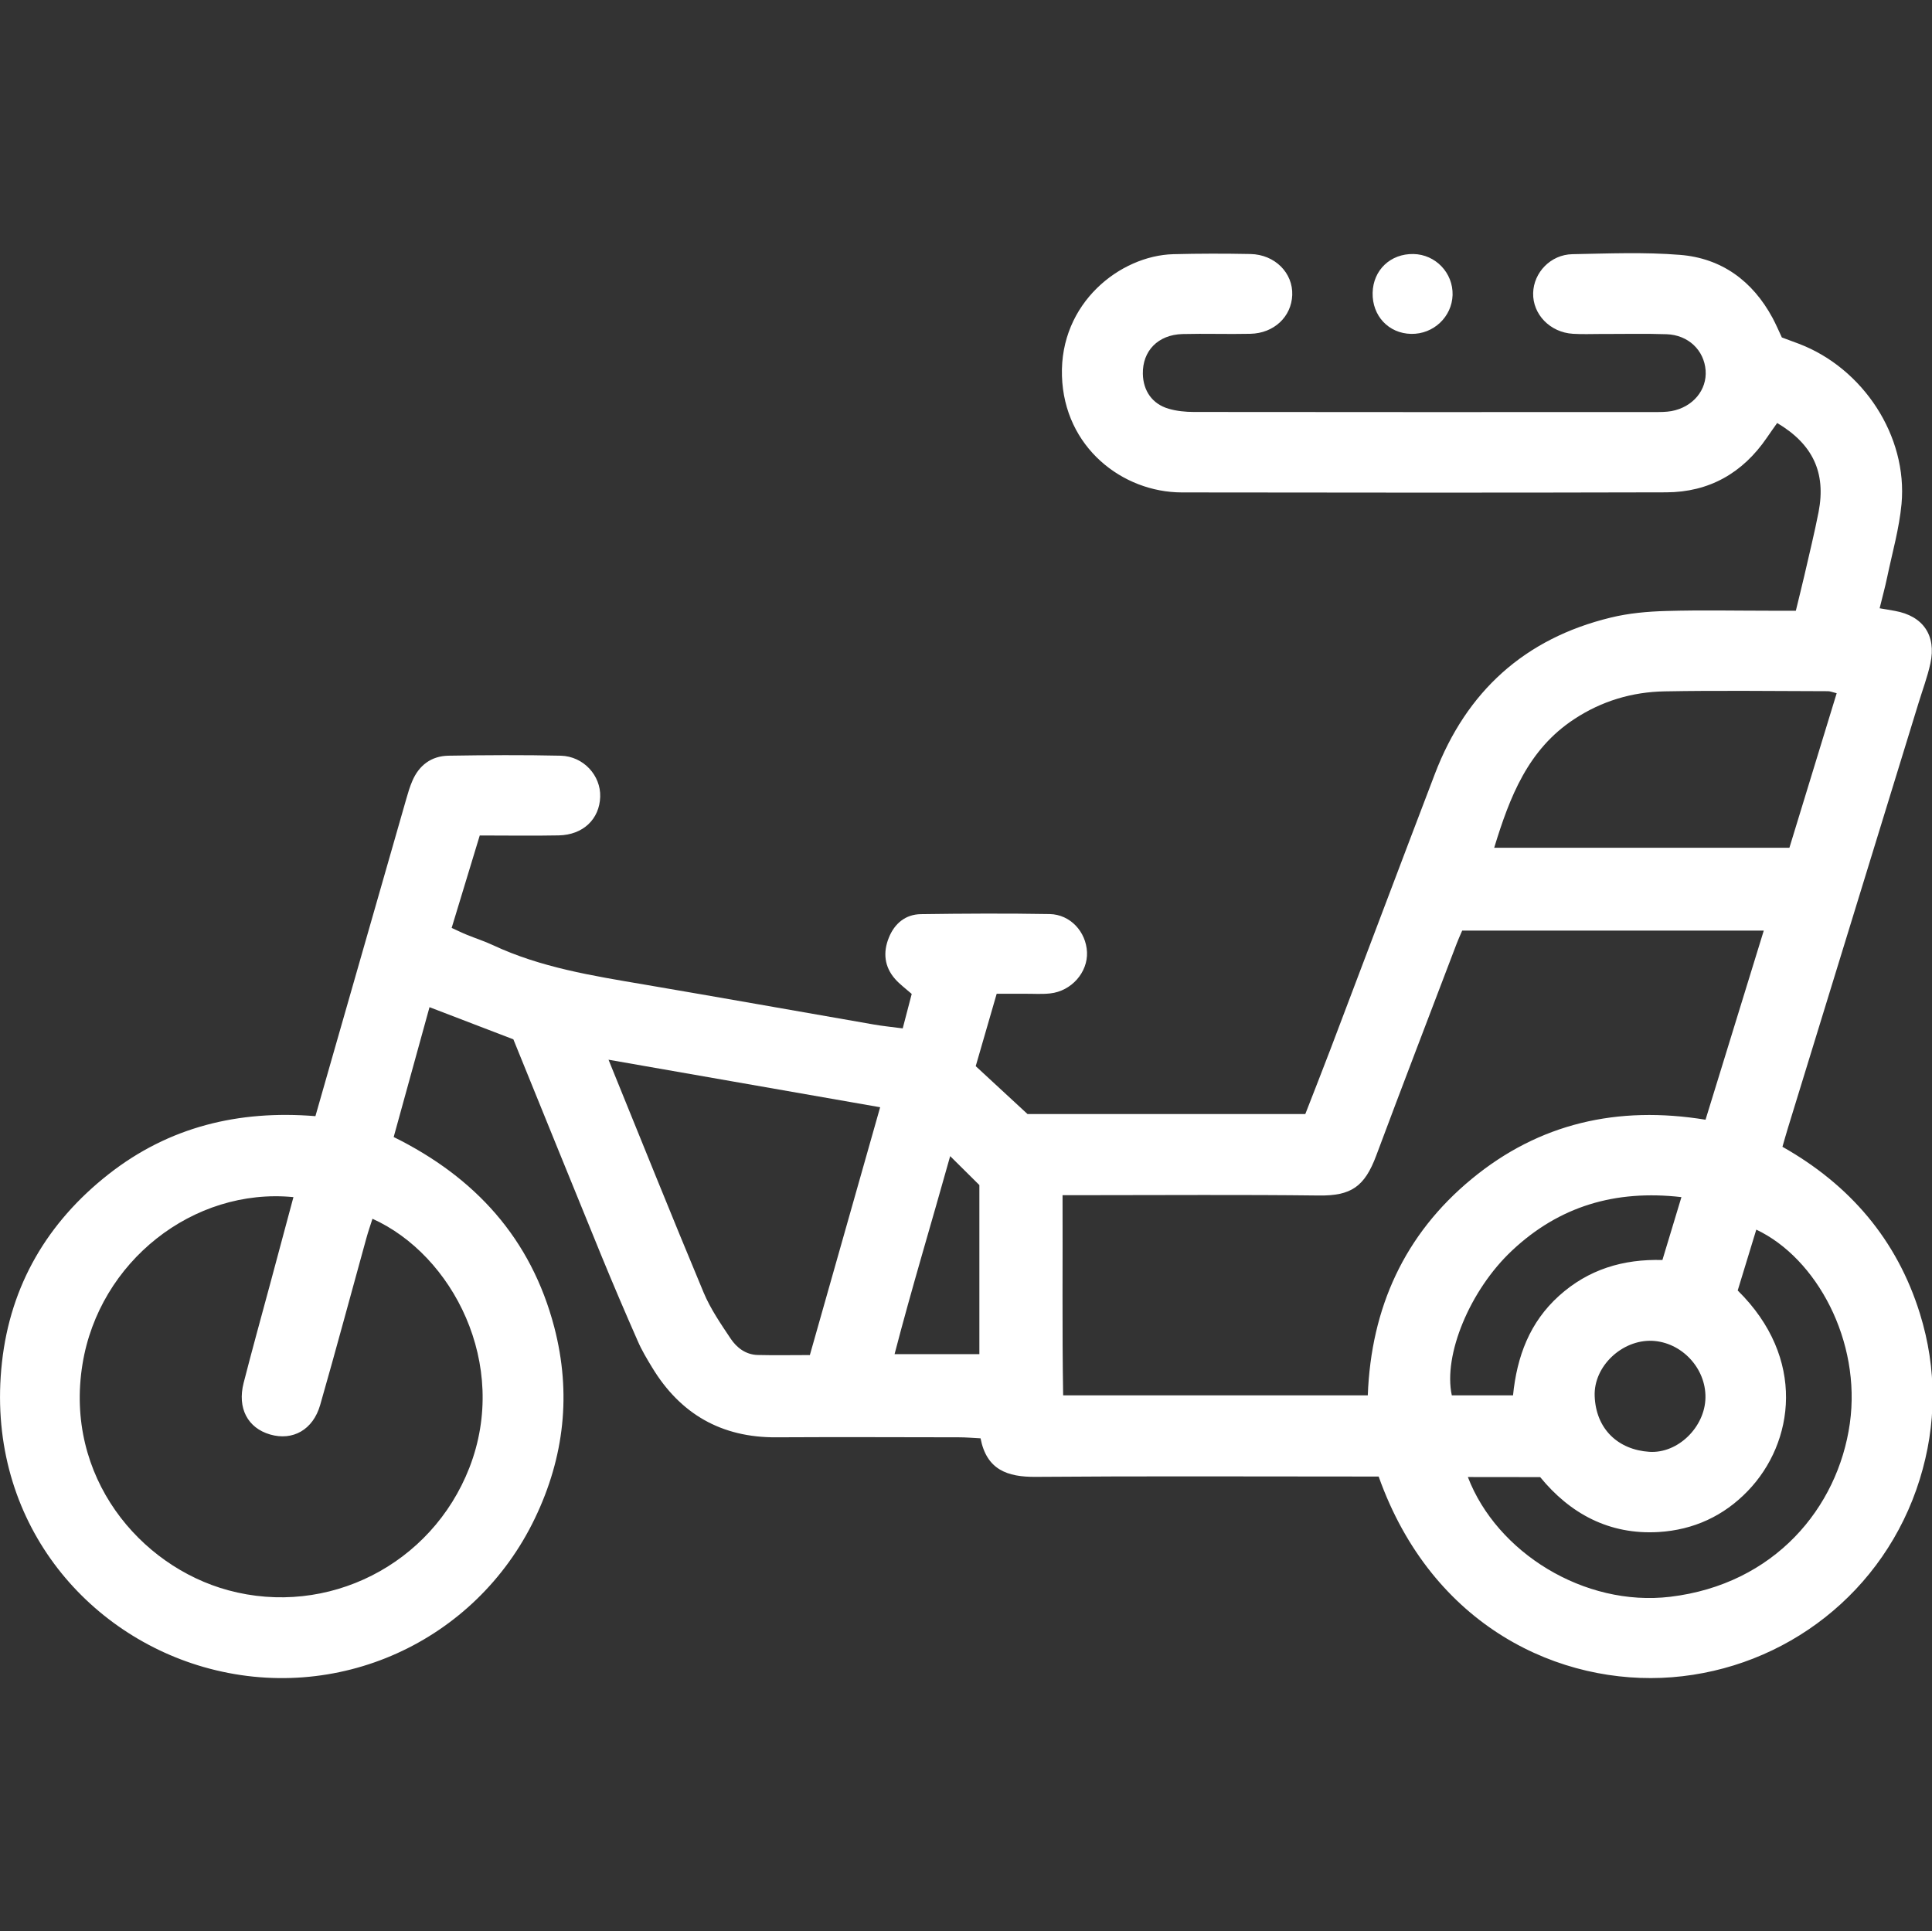 <?xml version="1.0" encoding="utf-8"?>
<!-- Generator: Adobe Illustrator 24.0.2, SVG Export Plug-In . SVG Version: 6.00 Build 0)  -->
<svg version="1.1" xmlns="http://www.w3.org/2000/svg" xmlns:xlink="http://www.w3.org/1999/xlink" x="0px" y="0px"
	 viewBox="0 0 227.61 227.55" style="enable-background:new 0 0 227.61 227.55;" xml:space="preserve">
<rect x="0" y="0" width="227.61" height="227.55" fill="#333333" stroke="none"/>
<style type="text/css">
	.st0{fill:#28245F;}
	.st1{opacity:0.1;clip-path:url(#SVGID_2_);}
	.st2{fill:#FFFFFF;}
	.st3{fill:#D1242B;}
	.st4{fill:#FFCB05;}
	.st5{fill:none;stroke:#D1242B;stroke-width:10;stroke-miterlimit:10;}
	.st6{fill:none;stroke:#FFFFFF;stroke-width:10;stroke-miterlimit:10;}
	.st7{fill:#FFFFFF;stroke:#FFCB05;stroke-width:10;stroke-miterlimit:10;}
	.st8{fill:none;stroke:#FFFFFF;stroke-width:100;stroke-miterlimit:10;}
	.st9{fill:none;stroke:#FFFFFF;stroke-width:100;stroke-miterlimit:10;stroke-dasharray:30,30;}
	.st10{clip-path:url(#SVGID_4_);}
	.st11{clip-path:url(#SVGID_6_);}
	.st12{clip-path:url(#SVGID_8_);}
	.st13{clip-path:url(#SVGID_10_);}
	.st14{clip-path:url(#SVGID_12_);}
	.st15{fill:none;stroke:#000000;stroke-width:5;stroke-miterlimit:10;}
	.st16{fill:#9B9B9B;}
	.st17{fill-rule:evenodd;clip-rule:evenodd;fill:#28245F;}
	.st18{fill:#FFFFFF;stroke:#000000;stroke-width:5;stroke-miterlimit:10;}
	.st19{display:none;}
	.st20{display:inline;}
	.st21{display:inline;fill:#FFFFFF;}
	.st22{clip-path:url(#SVGID_14_);}
	.st23{opacity:0.1;clip-path:url(#SVGID_16_);}
	.st24{clip-path:url(#SVGID_18_);}
	.st25{clip-path:url(#SVGID_20_);}
	.st26{fill:none;stroke:#FFFFFF;stroke-width:5;stroke-miterlimit:10;}
	.st27{opacity:0.1;clip-path:url(#SVGID_22_);}
	.st28{fill:none;stroke:#FFFFFF;stroke-width:5;stroke-linecap:round;stroke-miterlimit:10;}
	.st29{fill:none;stroke:#000000;stroke-width:5;stroke-linecap:round;stroke-miterlimit:10;}
	.st30{fill:none;stroke:#28245F;stroke-width:2;stroke-linecap:round;stroke-miterlimit:10;}
	.st31{clip-path:url(#SVGID_24_);}
	.st32{opacity:0.1;clip-path:url(#SVGID_26_);}
	.st33{clip-path:url(#SVGID_28_);}
	.st34{clip-path:url(#SVGID_30_);}
	.st35{opacity:0.1;clip-path:url(#SVGID_34_);}
	.st36{opacity:0.1;clip-path:url(#SVGID_36_);}
	.st37{clip-path:url(#SVGID_38_);}
	.st38{clip-path:url(#SVGID_40_);}
	.st39{clip-path:url(#SVGID_42_);}
	.st40{clip-path:url(#SVGID_44_);}
	.st41{clip-path:url(#SVGID_46_);}
	.st42{clip-path:url(#SVGID_48_);}
	.st43{clip-path:url(#SVGID_50_);}
</style>
<g id="Home">
</g>
<g id="About">
	<g id="_x32_svmfP.tif_2_" class="st19">
		<g class="st20">
			<path class="st2" d="M156.44,49.7c0-1.21,0-2.1,0-3c0-4.78-0.02-9.56,0.01-14.34c0.01-1,0.05-2.04,0.31-2.99
				c0.56-2.1,2.35-3.38,4.48-3.38c2.13,0,3.94,1.29,4.48,3.38c0.25,0.96,0.3,2,0.3,3c0.03,4.78,0.01,9.56,0.01,14.34
				c0,0.9,0,1.79,0,3c1.25,0,2.24,0,3.22,0c9.38,0,18.75,0,28.13,0c0.64,0,1.29-0.03,1.93,0.01c2.39,0.15,4.09,1.59,4.47,3.75
				c0.41,2.31-0.53,4.19-2.63,5.23c-0.56,0.27-1.16,0.45-1.81,0.7c0,15.65,0,31.25,0,47.19c1.34,0,2.61,0.11,3.85-0.02
				c3.23-0.33,6.17,2.56,5.31,6.53c-1.55,7.18-3.07,14.36-5.43,21.32c-0.16,0.48-0.24,0.99-0.42,1.76
				c4.77-0.62,9.18-0.04,13.52,1.22c3.11,0.91,5.99,2.3,8.67,4.12c2.78,1.88,3.57,4.69,2.02,7.05c-1.53,2.32-4.21,2.77-7.02,0.99
				c-3.31-2.1-6.81-3.51-10.73-3.99c-4.33-0.53-8.41,0.26-12.32,2.06c-1.41,0.65-2.74,1.49-4.12,2.22
				c-10.7,5.75-21.4,5.76-32.1,0.02c-1.7-0.91-3.3-2.01-5.03-2.84c-6.89-3.31-13.8-3.3-20.69,0.02c-0.91,0.44-1.79,0.94-2.64,1.47
				c-12.31,7.6-24.6,7.52-36.87-0.09c-4.42-2.74-9.18-4.11-14.4-3.79c-4.23,0.26-8.06,1.69-11.61,3.92
				c-3.6,2.27-7.41,4.05-11.61,4.88c-7.96,1.58-15.51,0.43-22.64-3.51c-2.16-1.19-4.36-2.39-6.67-3.22
				c-6.73-2.42-13.18-1.49-19.31,2.08c-0.79,0.46-1.55,1-2.37,1.39c-2.16,1.01-4.55,0.36-5.86-1.52c-1.33-1.91-1.05-4.72,0.74-6.26
				c0.97-0.83,2.09-1.51,3.2-2.15c5.13-2.96,10.69-4.29,16.59-4.37c0.73-0.01,1.45-0.03,2.18-0.06c0.08,0,0.15-0.1,0.37-0.25
				c-0.18-0.53-0.32-1.13-0.57-1.67C18.19,122.7,13.97,111.16,10,99.52c-0.21-0.6-0.42-1.23-0.48-1.85
				c-0.34-3.48,2.68-6.06,6.01-5.01c2.36,0.74,4.61,1.81,6.94,2.65c3.43,1.25,6.89,2.43,10.57,3.72c0-13.43,0-26.52,0-39.89
				c-1.03,0-1.92,0-2.82,0c-3.68,0-7.35,0.04-11.03-0.02c-2.96-0.05-5.05-2.06-5.05-4.71c0-2.66,2.09-4.68,5.06-4.69
				c14.25-0.03,28.49-0.02,42.74-0.02c30.42,0,60.85,0,91.27,0C154.21,49.7,155.19,49.7,156.44,49.7z M28.04,120.85
				c1.53,0,2.72,0,3.92,0c5.06,0,10.11-0.04,15.17,0.02c3.05,0.04,4.97,1.95,4.95,4.73c-0.02,2.78-1.94,4.59-5.01,4.69
				c-0.92,0.03-1.84,0-2.76,0c-3.94,0-7.89,0-12.03,0c1.35,3.4,2.87,6.41,4.82,9.19c0.46,0.65,1.11,1.25,1.8,1.65
				c7.29,4.17,14.77,4.63,22.4,0.96c1.65-0.79,3.19-1.82,4.8-2.7c11.07-6.01,22.1-5.92,33.08,0.25c1.36,0.76,2.68,1.61,4.07,2.31
				c5.96,3,12.14,3.53,18.39,1.12c2.55-0.98,4.91-2.45,7.33-3.75c10.79-5.83,21.58-5.83,32.37-0.02c1.37,0.74,2.67,1.62,4.05,2.35
				c7.47,3.91,14.94,3.87,22.43,0.01c1.72-0.89,2.99-2.11,3.69-3.89c1.11-2.82,2.33-5.6,3.2-8.49c1.28-4.27,2.3-8.62,3.51-13.25
				c-1.4,0-2.39,0-3.39,0c-36.68,0-73.36-0.01-110.04,0.01c-7.92,0.01-15.81-0.36-23.66-1.35c-12.51-1.58-24.75-4.39-36.66-8.57
				c-0.65-0.23-1.32-0.38-2.38-0.68C24.17,110.8,26.07,115.74,28.04,120.85z M170.58,59.31c-28.56,0-56.81,0-85.2,0
				c-0.15,3.16-0.15,6.13-0.03,9.28c1.26,0,2.17,0,3.08,0c3.49,0,6.98-0.05,10.48,0.02c3.59,0.07,5.41,1.89,5.44,5.5
				c0.05,5.88,0.05,11.76,0,17.64c-0.03,3.58-1.89,5.35-5.53,5.38c-3.77,0.04-7.54,0-11.3,0.02c-0.69,0-1.38,0.14-2.23,0.23
				c0,2.66-0.01,5.13,0.01,7.6c0,0.44,0.09,0.88,0.13,1.28c2.99,0.52,83.13,0.42,85.27-0.11c0-1.42,0.05-2.88-0.01-4.34
				c-0.07-1.52,0.3-3.08-0.33-4.66c-4.4,0-8.71,0.03-13.02-0.01c-3.79-0.03-5.51-1.77-5.52-5.6c-0.02-5.79,0.14-11.58-0.05-17.37
				c-0.12-3.62,2.56-5.71,5.65-5.6c3.67,0.13,7.35,0.04,11.03,0.02c0.7,0,1.4-0.12,2.17-0.2C170.58,65.3,170.58,62.39,170.58,59.31z
				 M75.64,59.33c-5.09-0.46-30.88-0.29-32.85,0.19c0,14.02,0,28.03,0,42.11c10.82,2.71,21.67,4.22,32.85,4.73
				C75.64,90.62,75.64,75.06,75.64,59.33z M180.44,59.21c-0.51,3.76-0.37,45.25,0.11,47.19c2.99,0,5.98,0,8.93,0
				c0.49-3.71,0.35-45.17-0.15-47.19C186.43,59.21,183.5,59.21,180.44,59.21z M94.7,78.34c-3.15,0-6.13,0-9.25,0
				c0,3.13,0,6.09,0,9.19c3.15,0,6.11,0,9.25,0C94.7,84.48,94.7,81.59,94.7,78.34z M161.39,87.52c3.12,0,6.08,0,9.13,0
				c0-3.13,0-6.1,0-9.17c-3.12,0-6.07,0-9.13,0C161.39,81.49,161.39,84.46,161.39,87.52z"/>
			<path class="st2" d="M177.06,201.46c-6.94,0.08-12.81-1.8-18.25-5.16c-2.91-1.8-5.93-3.25-9.35-3.87
				c-4.96-0.9-9.69-0.31-14.22,1.83c-1.49,0.7-2.89,1.59-4.33,2.41c-11.43,6.52-22.88,6.52-34.28-0.04
				c-3.11-1.79-6.2-3.52-9.81-4.18c-5.15-0.95-10.05-0.32-14.73,1.99c-1.73,0.85-3.33,1.95-5.03,2.85
				c-11.23,5.94-22.35,5.65-33.33-0.7c-1.23-0.71-2.3-1.57-2.66-3.01c-0.49-1.92-0.18-3.66,1.39-5.01c1.57-1.35,3.36-1.4,5.17-0.65
				c1.1,0.46,2.09,1.16,3.16,1.68c6.81,3.25,13.64,3.24,20.45-0.01c1.16-0.55,2.26-1.23,3.36-1.88c11.82-6.97,23.66-7.04,35.48-0.04
				c3.1,1.84,6.28,3.36,9.89,3.99c4.89,0.85,9.5,0.06,13.94-2c1.16-0.54,2.26-1.23,3.36-1.88c12.01-7.13,24-7.1,35.95,0.11
				c2.85,1.72,5.81,3.08,9.12,3.71c5.27,0.99,10.22,0.16,14.96-2.26c0.74-0.38,1.45-0.8,2.18-1.17c2.67-1.35,5.4-0.65,6.69,1.71
				c1.22,2.22,0.43,4.89-1.9,6.45C189.46,199.57,182.92,201.46,177.06,201.46z"/>
			<path class="st2" d="M113.71,177.75c-6.46,0.03-12.43-1.81-17.9-5.31c-3.71-2.37-7.71-3.82-12.13-4.05
				c-5.31-0.29-10.16,1.15-14.62,4c-5.73,3.66-11.99,5.46-18.79,5.31c-5.9-0.13-11.42-1.68-16.46-4.79
				c-4.53-2.79-9.42-3.97-14.73-3.55c-3.54,0.28-6.83,1.29-9.9,3.08c-0.95,0.55-1.88,1.17-2.89,1.58c-2.08,0.83-4.4,0.04-5.57-1.77
				c-1.14-1.77-0.92-4.33,0.57-5.85c0.51-0.52,1.12-0.95,1.74-1.34c10.99-6.81,22.26-7.33,33.73-1.33c3.51,1.84,6.93,3.7,10.96,4.24
				c5.92,0.79,11.31-0.5,16.31-3.63c3.85-2.41,7.93-4.18,12.45-4.93c8.2-1.37,15.88-0.04,23.07,4.17c1.9,1.11,3.79,2.31,5.84,3.06
				c7.35,2.7,14.45,1.96,21.14-2.12c3.31-2.02,6.71-3.77,10.52-4.67c3.04-0.72,5.5,0.59,6.23,3.36c0.64,2.47-0.76,4.89-3.52,5.66
				c-3.05,0.85-5.8,2.25-8.47,3.89C125.92,176.06,120.1,177.78,113.71,177.75z"/>
			<path class="st2" d="M176.6,168.28c3.54,0.01,6.93-0.69,10.08-2.35c1.38-0.73,2.72-1.54,4.12-2.23c11.64-5.76,23-5.27,34.07,1.54
				c1.68,1.03,2.76,2.39,2.73,4.46c-0.05,3.2-3.1,5.41-6.13,4.37c-0.77-0.26-1.48-0.73-2.19-1.15c-8.32-4.91-16.72-5-25.09-0.23
				c-4.03,2.3-8.2,4.13-12.84,4.68c-2.09,0.24-4.21,0.36-6.32,0.31c-3.21-0.08-5.13-2.08-5.02-4.97c0.11-2.76,2.08-4.43,5.21-4.45
				C175.68,168.28,176.14,168.28,176.6,168.28z"/>
			<path class="st2" d="M157.16,170.96c-2.54-0.02-4.72-2.23-4.71-4.77c0.01-2.6,2.09-4.61,4.78-4.63c2.68-0.02,4.65,1.97,4.64,4.68
				C161.85,168.84,159.71,170.98,157.16,170.96z"/>
			<path class="st2" d="M113.8,82.86c0-2.94-0.03-5.87,0.01-8.81c0.04-3.59,1.81-5.41,5.44-5.45c5.87-0.06,11.74-0.06,17.61,0
				c3.47,0.04,5.37,1.79,5.42,5.21c0.11,6.05,0.11,12.11,0,18.16c-0.06,3.4-1.98,5.12-5.46,5.15c-5.87,0.04-11.74-0.08-17.61,0.05
				c-3.27,0.07-5.64-2.5-5.45-5.51C113.95,88.74,113.8,85.8,113.8,82.86z M123.41,78.34c0,3.13,0,6.11,0,9.22
				c3.15,0.21,6.12,0.16,9.26,0.06c0.03-3.3,0.14-6.28-0.06-9.28C129.35,78.34,126.45,78.34,123.41,78.34z"/>
		</g>
	</g>
	<g id="PpRl1e.tif_2_" class="st19">
		<g class="st20">
			<path class="st2" d="M128.08,142.56c0,1.13,0,2.13,0,3.12c0,25,0,50.01-0.01,75.01c0,1.01,0.05,2.04-0.14,3.02
				c-0.5,2.51-2.44,3.95-4.97,3.81c-2.47-0.13-4.16-1.84-4.34-4.46c-0.06-0.82-0.02-1.65-0.02-2.48c0-25,0-50.01,0-75.01
				c0-0.99,0-1.98,0-3.12c-3.28,0-6.27,0-9.55,0c-0.03,1.04-0.07,2.02-0.07,3.01c0,25.1,0,50.19-0.01,75.29
				c0,0.92,0.03,1.84-0.06,2.75c-0.22,2.05-1.7,3.62-3.63,3.95c-2.22,0.39-4.27-0.43-5.09-2.36c-0.48-1.14-0.65-2.48-0.65-3.73
				c-0.04-15.17-0.03-30.34-0.03-45.5c0-10.2,0-20.41,0-30.61c0-0.9,0-1.8,0-2.73c-0.97-0.17-1.68-0.3-2.39-0.42
				c-4.14-0.72-6.76-3.13-7.81-7.18c-1.27-4.88-2.46-9.79-3.68-14.68c-3.03-12.1-5.99-24.22-9.15-36.28
				c-0.76-2.9-0.47-5.26,1.15-7.79c3.32-5.18,6.49-10.46,9.53-15.8c2.52-4.44,6.03-7.31,11.14-8.11c0.35-0.05,0.68-0.21,0.97-0.31
				c1.51-7.67,3.57-10.01,9.71-13.47c0-0.77,0-1.67,0-2.57c0-9.74-0.01-19.49,0.02-29.23c0-1.09,0.05-2.22,0.31-3.27
				c0.54-2.16,2.24-3.38,4.43-3.4c2.2-0.02,3.96,1.18,4.52,3.29c0.28,1.05,0.33,2.17,0.34,3.27c0.03,9.74,0.02,19.49,0.02,29.23
				c0,0.91,0,1.82,0,2.84c5.79,2.55,8.95,6.95,9.55,13.32c0.72,0.18,1.41,0.37,2.1,0.51c3.9,0.78,7,2.83,9.07,6.18
				c3.91,6.33,7.67,12.74,11.51,19.12c0.9,1.5,1,3.01,0.56,4.74c-3.67,14.49-7.27,29-10.89,43.51c-0.62,2.49-1.37,4.96-1.85,7.48
				c-0.99,5.16-4.11,8.44-9.73,8.84C128.77,142.34,128.6,142.42,128.08,142.56z M140.85,85.63c-2.5-0.57-51.87-0.53-54.13,0.06
				c1.03,2.99,1.26,6.2,2.55,9.04c16.52,0,32.84,0,49.29,0C139.33,91.63,140.09,88.63,140.85,85.63z M124.45,61.57
				c-3.04,3.14-6.59,4.79-10.87,4.76c-4.29-0.03-7.7-2.03-10.57-4.77c-1.14,0-2.07-0.07-2.97,0.02c-1.63,0.16-3,0.87-3.88,2.3
				c-2.33,3.83-4.62,7.68-7.06,11.74c16.53,0,32.81,0,49.42,0c-2.53-4.18-4.9-8.17-7.34-12.11c-0.77-1.24-2.09-1.78-3.51-1.92
				C126.67,61.49,125.66,61.57,124.45,61.57z M136.1,104.48c-14.97,0-29.61,0-44.59,0c0.79,3.2,1.52,6.18,2.27,9.19
				c13.42,0,26.63,0,40.05,0C134.57,110.66,135.31,107.68,136.1,104.48z M131.39,123.46c-4.16-0.5-33.14-0.35-35.14,0.17
				c0.77,2.99,1.54,5.97,2.28,8.89c10.33,0,20.4,0,30.57,0C129.87,129.49,130.6,126.57,131.39,123.46z M113.7,56.87
				c2.51,0.07,4.76-2.09,4.86-4.65c0.1-2.52-2.06-4.73-4.66-4.77c-2.62-0.04-4.82,2.02-4.86,4.56C109,54.55,111.16,56.8,113.7,56.87
				z"/>
			<path class="st2" d="M59.51,107.63c0.53,0,1.17-0.02,1.8,0c8.18,0.26,14.52,6.83,14.5,14.98c-0.03,8.05-6.58,14.81-14.67,14.85
				c-15.44,0.08-30.87,0.02-46.31,0.02c-7.14,0-13.75-5.59-14.68-12.8c-1.16-8.94,4.87-15.19,11.48-16.75
				c1.5-0.35,3.09-0.31,4.75-0.46c4.34-9.66,11.5-15.4,22.55-15.22C47.5,92.41,54.1,97.37,59.51,107.63z M37.86,128.04
				c7.17,0,14.34,0.02,21.51-0.02c1.09,0,2.22-0.07,3.25-0.4c2.94-0.93,4.44-4.04,3.43-6.81c-1.09-2.99-4.18-4.43-7.14-3.31
				c-0.6,0.23-1.17,0.54-1.78,0.74c-2.74,0.87-5.47-0.7-6.11-3.51c-0.12-0.53-0.08-1.1-0.16-1.64c-0.79-5.33-4.67-9.58-9.97-10.94
				c-4.92-1.26-10.27,0.66-13.4,4.88c-1.5,2.03-2.4,4.3-2.58,6.86c-0.27,3.64-3.85,5.69-6.99,4.08c-0.33-0.17-0.65-0.34-1-0.47
				c-2.89-1.11-5.92,0.17-7.06,2.97c-1.17,2.88,0.25,6.13,3.25,7.15c0.93,0.32,1.98,0.4,2.97,0.4
				C23.34,128.06,30.6,128.04,37.86,128.04z"/>
			<path class="st2" d="M211.18,126.5c2.93-0.12,5.51,0.37,7.97,1.54c4.56,2.17,9.24,7.5,8.36,15.39
				c-0.63,5.64-5.13,10.91-10.95,12.49c-0.96,0.26-1.99,0.42-2.98,0.42c-15.88,0.03-31.77,0.02-47.65,0.03
				c-5.35,0-11.62-4.08-13.54-10.71c-2.67-9.22,3.96-18.51,13.63-19.14c0.72-0.05,1.45-0.01,2.21-0.01
				c4.16-9.52,11.13-15.3,21.59-15.26C200.15,111.3,207.05,117.04,211.18,126.5z M189.46,146.93c7.17,0,14.33,0,21.5,0
				c0.83,0,1.66,0.04,2.48-0.06c3.08-0.36,5.16-3.25,4.62-6.36c-0.51-2.94-3.72-5.01-6.63-4.24c-0.79,0.21-1.52,0.62-2.3,0.9
				c-2.54,0.9-5.1-0.26-6.04-2.79c-0.25-0.67-0.34-1.42-0.43-2.14c-0.74-5.83-5.47-10.69-11.1-11.36
				c-6.17-0.74-11.66,2.41-13.86,8.09c-0.52,1.35-0.75,2.82-1.01,4.25c-0.6,3.37-3.63,5.08-6.8,3.79c-0.51-0.21-0.99-0.47-1.51-0.66
				c-2.14-0.79-4-0.2-5.53,1.36c-1.55,1.57-1.97,3.44-1.28,5.58c0.6,1.87,2.7,3.71,5.56,3.67
				C174.57,146.86,182.01,146.93,189.46,146.93z"/>
			<path class="st2" d="M48.34,171.57c2.36-6.42,6.38-10.93,12.49-13.51c11.79-4.97,25.91,2.28,28.65,14.79
				c0.35,1.6,0.56,3.27,0.56,4.91c-0.01,2.73-2.11,4.81-4.65,4.84c-2.42,0.03-4.38-1.89-4.76-4.47c-0.25-1.71-0.49-3.49-1.14-5.07
				c-1.88-4.58-6.37-7.23-11.44-7.01c-4.69,0.2-8.99,3.49-10.49,8.05c-0.2,0.61-0.41,1.23-0.49,1.86c-0.33,2.68-1.96,4.07-4.48,4.49
				c-2.35,0.39-4.35,1.4-6.08,3c-3.7,3.43-4.92,8.22-3.03,12.81c1.91,4.67,5.47,7.41,10.56,7.52c7.99,0.17,15.99,0.05,23.99,0.06
				c0.74,0,1.47-0.04,2.21,0.01c3.11,0.21,4.99,2,5.02,4.75c0.03,2.76-1.84,4.61-4.91,4.85c-0.37,0.03-0.74,0.01-1.1,0.01
				c-8.09,0-16.18,0.1-24.27-0.03c-9.08-0.14-15.88-4.28-19.84-12.49c-5.17-10.72-0.01-23.69,11.12-28.52
				C46.93,172.13,47.61,171.87,48.34,171.57z"/>
			<path class="st2" d="M203.87,47.37c0.22,10.01-8.16,18.92-18.85,18.96c-10.5,0.03-19.04-8.68-19-19.13
				c0.03-9.31,7.62-18.9,19.04-18.82C196.7,28.47,204.18,38.19,203.87,47.37z M175.53,47.2c-0.06,5.22,4.05,9.53,9.21,9.67
				c5.22,0.14,9.64-4.21,9.65-9.51c0.01-5.19-4.2-9.49-9.35-9.55C179.93,37.75,175.59,42.03,175.53,47.2z"/>
			<path class="st2" d="M149.39,183.19c1.93,0.27,3.71,0.32,5.37,0.78c6.88,1.91,11.45,7.76,11.23,14.87
				c-0.27,8.62-7.06,13.76-12.57,14.26c-3.74,0.34-7.52,0.39-11.27,0.28c-2.82-0.08-4.68-2.26-4.62-4.84
				c0.06-2.56,1.98-4.53,4.83-4.67c2.75-0.13,5.51,0.04,8.26-0.08c1.15-0.05,2.42-0.29,3.38-0.87c2.31-1.37,3.07-4.43,1.94-6.78
				c-1.19-2.45-4.1-3.67-6.77-2.82c-0.43,0.14-0.83,0.4-1.25,0.57c-3.3,1.32-6.1-0.18-6.83-3.67c-0.17-0.81-0.14-1.66-0.36-2.45
				c-0.59-2.14-1.52-4.1-3.05-5.79c-0.72-0.8-1.42-1.73-1.77-2.73c-0.71-2.04,0.14-4.16,1.87-5.32c1.71-1.14,4.34-1.04,5.83,0.56
				c1.49,1.6,2.76,3.42,3.99,5.23C148.33,180.76,148.79,181.98,149.39,183.19z"/>
		</g>
	</g>
	<g id="hDEjoc.tif_2_">
		<g>
			<path class="st2" d="M162.42,173.97c-0.91,0-1.9,0-2.89,0c-12.5,0-25-0.06-37.5,0.04c-3.36,0.03-5.8-0.84-6.51-4.54
				c-0.95-0.05-1.75-0.12-2.56-0.12c-7.17-0.01-14.34-0.04-21.51,0c-6.45,0.04-11.29-2.74-14.61-8.21
				c-0.62-1.02-1.24-2.05-1.71-3.14c-1.48-3.36-2.92-6.73-4.31-10.12c-3.44-8.4-6.84-16.82-10.34-25.42
				c-3.14-1.21-6.38-2.45-9.88-3.79c-1.42,5.14-2.79,10.13-4.22,15.3c9.6,4.74,16.19,11.96,18.92,22.41
				c2.03,7.79,1.18,15.31-2.28,22.51c-7,14.6-23.39,22.03-39.05,17.52c-14.4-4.15-25.73-17.89-23.74-35.89
				c1-9.08,5.34-16.49,12.55-22.16c7.14-5.61,15.35-7.58,24.38-6.85c0.7-2.45,1.35-4.73,2-7c2.9-10.13,5.8-20.27,8.71-30.4
				c0.2-0.7,0.41-1.41,0.7-2.08c0.79-1.86,2.24-2.95,4.25-2.99c4.41-0.07,8.83-0.1,13.24,0c2.69,0.07,4.73,2.34,4.65,4.84
				c-0.08,2.63-2.01,4.49-4.88,4.55c-3.02,0.06-6.05,0.01-9.31,0.01c-1.1,3.63-2.19,7.19-3.31,10.89c0.66,0.3,1.22,0.58,1.79,0.81
				c1.02,0.42,2.07,0.75,3.07,1.22c5.64,2.64,11.7,3.6,17.76,4.63c9.04,1.54,18.07,3.15,27.1,4.72c1.07,0.19,2.15,0.29,3.42,0.46
				c0.39-1.49,0.73-2.8,1.06-4.06c-0.74-0.65-1.41-1.14-1.95-1.75c-1.28-1.45-1.45-3.15-0.74-4.89c0.67-1.66,1.96-2.74,3.78-2.76
				c5.05-0.07,10.11-0.1,15.17-0.01c2.43,0.05,4.28,2.09,4.39,4.48c0.11,2.38-1.83,4.6-4.34,4.87c-1,0.11-2.02,0.03-3.03,0.04
				c-1.01,0-2.02,0-3.27,0c-0.81,2.81-1.62,5.6-2.47,8.53c1.92,1.77,3.86,3.57,6.1,5.64c10.52,0,21.53,0,32.73,0
				c1-2.58,2.01-5.12,2.98-7.68c4.1-10.8,8.17-21.62,12.29-32.41c3.71-9.7,10.57-15.94,20.7-18.4c2.12-0.52,4.35-0.72,6.54-0.78
				c4.13-0.12,8.27-0.03,12.41-0.03c0.91,0,1.81,0,2.87,0c0.36-1.49,0.69-2.8,1-4.13c0.57-2.5,1.19-5,1.68-7.51
				c0.89-4.62-0.67-7.98-4.88-10.48c-0.4,0.57-0.82,1.15-1.22,1.74c-2.85,4.17-6.81,6.41-11.84,6.43
				c-19.03,0.05-38.06,0.04-57.08,0.01c-6.98-0.01-13.86-5.3-14.12-13.72c-0.27-8.61,6.87-14.18,13.11-14.35
				c3.03-0.08,6.07-0.08,9.1-0.02c2.88,0.06,5.02,2.23,4.92,4.84c-0.1,2.55-2.15,4.5-4.93,4.56c-2.66,0.06-5.33-0.04-8,0.03
				c-2.89,0.08-4.72,1.99-4.67,4.69c0.04,2,1.11,3.55,3.04,4.11c0.95,0.28,1.99,0.38,2.98,0.38c18.11,0.02,36.22,0.02,54.33,0.01
				c0.64,0,1.29,0,1.92-0.11c2.53-0.47,4.2-2.48,4.03-4.8c-0.18-2.37-2.03-4.17-4.6-4.26c-2.57-0.09-5.15-0.02-7.72-0.03
				c-1.1,0-2.21,0.05-3.31-0.02c-2.69-0.16-4.75-2.29-4.69-4.8c0.06-2.42,2.06-4.53,4.62-4.58c4.23-0.08,8.48-0.26,12.68,0.08
				c4.9,0.39,8.55,3.07,10.9,7.42c0.39,0.72,0.71,1.48,1.1,2.31c0.66,0.24,1.34,0.49,2.02,0.75c7.57,2.89,12.81,10.89,12.08,18.86
				c-0.27,2.9-1.09,5.76-1.69,8.63c-0.24,1.16-0.56,2.31-0.89,3.67c0.64,0.11,1.22,0.2,1.8,0.31c3.31,0.59,4.9,2.88,4.18,6.19
				c-0.35,1.61-0.94,3.16-1.42,4.74c-5.11,16.65-10.23,33.3-15.35,49.95c-0.22,0.7-0.41,1.41-0.66,2.26
				c7.9,4.46,13.49,10.92,16.2,19.67c2.01,6.49,1.98,13.06-0.03,19.53c-4.14,13.31-15.85,22.25-29.18,23.3
				C183.83,198.65,168.72,191.71,162.42,173.97z M207.79,109.65c-12.06,0-23.77,0-35.53,0c-0.24,0.56-0.47,1.05-0.66,1.56
				c-3.16,8.31-6.35,16.6-9.46,24.93c-1.38,3.71-2.99,4.76-6.74,4.72c-9.09-0.11-18.19-0.04-27.28-0.04c-0.89,0-1.79,0-2.94,0
				c0.03,8.02-0.06,15.76,0.07,23.59c12.1,0,23.91,0,35.89,0c0.39-10.34,4.32-18.97,12.25-25.51c7.95-6.56,17.19-8.66,27.54-6.97
				C203.21,124.52,205.46,117.21,207.79,109.65z M34.57,141.05c-11.81-1.15-22.89,7.6-24.85,19.67
				c-2.16,13.26,6.75,23.82,17.16,26.65c11.71,3.18,23.96-2.99,28.42-14.44c4.75-12.22-2-25.09-11.42-29.33
				c-0.25,0.79-0.52,1.56-0.73,2.33c-1.81,6.54-3.56,13.09-5.43,19.61c-0.84,2.93-3.23,4.25-5.89,3.48
				c-2.64-0.76-3.89-3.1-3.13-6.07c1-3.91,2.08-7.79,3.13-11.69C32.72,147.92,33.62,144.57,34.57,141.05z M71.69,124.86
				c3.85,9.47,7.46,18.47,11.2,27.42c0.8,1.92,2.02,3.69,3.18,5.43c0.72,1.08,1.78,1.9,3.18,1.94c2,0.05,4,0.01,6.16,0.01
				c2.77-9.77,5.5-19.4,8.28-29.2C93,128.58,82.57,126.76,71.69,124.86z M176.03,99.89c11.69,0,23.2,0,34.78,0
				c1.88-6.14,3.72-12.15,5.57-18.21c-0.5-0.12-0.76-0.24-1.02-0.24c-6.42-0.01-12.85-0.1-19.27,0.02
				c-3.81,0.07-7.4,1.14-10.63,3.27C180.02,88.3,177.87,93.87,176.03,99.89z M172.93,174.03c3.39,8.86,13.68,15.32,23.84,14.11
				c12.27-1.47,19.75-10.47,21.16-20.42c1.37-9.71-3.91-19.48-11.02-22.84c-0.75,2.44-1.48,4.87-2.19,7.17
				c8.11,7.98,6.67,17.93,1.2,23.61c-2.85,2.97-6.41,4.6-10.51,4.85c-5.85,0.35-10.46-2.19-13.96-6.47
				C178.51,174.03,175.85,174.03,172.93,174.03z M198.09,141.05c-7.82-0.9-14.41,1.09-19.95,6.29c-4.99,4.68-8.13,12.34-7.1,17.07
				c2.35,0,4.71,0,7.21,0c0.46-4.59,1.96-8.61,5.42-11.73c3.45-3.11,7.54-4.35,12.18-4.22C196.59,146,197.3,143.67,198.09,141.05z
				 M111.94,136.22c-2.23,7.98-4.52,15.53-6.55,23.33c3.53,0,6.69,0,9.99,0c0-6.71,0-13.28,0-19.92
				C114.37,138.63,113.33,137.6,111.94,136.22z M200.92,164.69c0.07-3.49-2.82-6.56-6.29-6.71c-3.52-0.14-6.9,2.99-6.76,6.52
				c0.15,3.9,2.78,6.32,6.44,6.56C197.69,171.28,200.86,168.13,200.92,164.69z"/>
			<path class="st2" d="M166.25,39.34c-2.66-0.05-4.6-2.13-4.54-4.84c0.06-2.68,2.1-4.62,4.81-4.57c2.61,0.05,4.68,2.23,4.61,4.83
				C171.05,37.34,168.87,39.39,166.25,39.34z"/>
		</g>
	</g>
	<g class="st19">
		<path class="st21" d="M81.97,39.85l1.14,1.89l0.78-3.26c0.18-0.75,0.33-1.41,0.5-2.07c1.23-5.03,4.28-8.03,9.06-8.92
			c2.27-0.42,4.79-0.61,7.46-0.55c4.28,0.1,7.81-0.55,11.1-2.04c4.33-1.95,8.93-2.36,13.68-1.22c4.37,1.05,7.03,2.76,8.61,5.55
			c2.44,4.3,6.2,7.03,11.19,8.1c2.63,0.56,4.44,2.05,5.7,4.69c1.02,2.14,1.51,4.17,1.49,6.23c-0.03,3.08-0.77,5.96-1.5,8.37
			c-0.47,1.57-0.91,3.14-1.35,4.72c-0.19,0.69-0.38,1.38-0.58,2.07l-1.06,3.77l2.61-2.92c4.44-4.98,8.47-10.75,12.31-17.65
			l0.15-0.27l-0.05-0.31c-0.06-0.34-0.1-0.68-0.15-1.01c-0.1-0.73-0.2-1.43-0.38-2.14c-2.3-9.09-7.21-14.32-15.01-16.01
			c-1.77-0.38-3.08-1.31-4.24-3c-1.6-2.32-3.06-4.02-4.61-5.35c-3.54-3.03-7.88-4.91-12.9-5.58c-0.05-0.02-0.18-0.1-0.27-0.16
			c-0.12-0.08-0.23-0.15-0.35-0.21l-0.2-0.11h-8.78l-0.23,0.15c-0.09,0.06-0.19,0.14-0.28,0.22c-0.02,0.02-0.04,0.03-0.06,0.05
			c-2.86,0.2-5.52,1.24-7.79,2.21c-2.23,0.95-4.32,1.33-6.54,1.21c-4-0.23-7.03-0.03-9.85,0.64c-8.5,2.02-13.95,6.61-16.64,14.04
			l-0.25,0.68l0.61,0.39C78.22,33.89,80.05,36.67,81.97,39.85z"/>
		<path class="st21" d="M173.44,23.08c1.35,0,2.7-0.5,3.72-1.5c1.02-1,1.59-2.32,1.6-3.74c0.01-1.46-0.57-2.85-1.64-3.92
			c-0.31-0.31-0.65-0.6-0.99-0.88c-0.15-0.12-0.29-0.24-0.44-0.37l-0.26-0.22h-3.98l-0.26,0.22c-0.14,0.12-0.28,0.24-0.43,0.36
			c-0.34,0.29-0.69,0.58-1,0.89c-1.07,1.07-1.65,2.46-1.64,3.92c0.01,1.42,0.58,2.74,1.6,3.74
			C170.75,22.58,172.1,23.08,173.44,23.08z"/>
		<path class="st21" d="M188.88,23.08c1.35,0,2.7-0.5,3.72-1.5c1.02-1,1.59-2.33,1.6-3.74c0.01-1.46-0.57-2.85-1.64-3.92
			c-0.33-0.33-0.67-0.61-1-0.89c-0.14-0.12-0.29-0.24-0.43-0.36l-0.26-0.22h-3.98l-0.26,0.22c-0.14,0.12-0.29,0.24-0.43,0.36
			c-0.34,0.29-0.68,0.57-1,0.89c-1.07,1.07-1.65,2.46-1.64,3.92c0.01,1.42,0.58,2.74,1.6,3.74
			C186.19,22.58,187.54,23.08,188.88,23.08z"/>
		<path class="st21" d="M126.92,178.65c-0.23-3.04-0.46-6.19-0.52-9.27c-0.1-5.46-0.06-11.02-0.02-16.4
			c0.02-2.34,0.04-4.68,0.04-7.02v-3.37H115.9l-0.09,1.61c-0.03,0.46-0.05,0.83-0.05,1.2c0,2.58,0,5.16,0,7.75
			c-0.01,6.95-0.01,14.14,0.08,21.22c0.03,2.26,0.26,4.54,0.48,6.74c0.12,1.24,0.25,2.49,0.34,3.73c0.61,8.47-2.82,14.29-10.19,17.3
			c-1.32,0.54-2.71,0.86-4.19,1.21c-0.68,0.16-1.37,0.32-2.05,0.5c-4.67,1.26-9.2,0.5-13.48-2.27c-2.02-1.31-3.87-2.99-5.6-4.6
			c-4.57-4.26-9.32-5.83-14.54-4.78c-1.58,0.32-2.99-0.1-4.3-1.28c-2.39-2.15-4.01-4.91-4.94-8.44c-1.6-6.05-4.93-9.38-10.17-10.17
			c-0.1-0.01-0.24-0.07-0.39-0.14c-0.18-0.07-0.36-0.14-0.54-0.2c-3.74-1.03-7.83-4.3-7.07-10.14c0.47-3.57-0.15-7.14-1.89-10.93
			c-0.36-0.77-0.73-1.54-1.1-2.31c-0.39-0.8-0.77-1.6-1.14-2.41c-0.56-1.22-1.05-2.36-1.49-3.49c-0.56-1.43-0.56-2.89-0.01-4.47
			c0.59-1.69,1.45-3.1,2.63-4.33c1.94-2,4.42-3.54,8.04-4.97c6.24-2.47,12.97-3.53,19.3-4.31c6.21-0.76,12.44-1.81,18.5-3.11
			c1.54-0.33,3.08-0.68,4.58-1.02l2.77-0.63l-1.46-10.31l-0.93,0.17c-1.78,0.33-3.56,0.67-5.33,1.01
			c-3.93,0.75-7.99,1.53-11.98,2.21c-2.76,0.47-5.58,0.89-8.3,1.3c-2.8,0.42-5.69,0.85-8.53,1.34c-6.83,1.18-12.54,3.05-17.44,5.73
			c-5.39,2.95-9.04,6.69-11.17,11.44c-1.95,4.33-2.32,8.22-1.14,11.89c0.92,2.87,1.91,5.32,3.04,7.5c2.04,3.95,2.78,7.2,2.43,10.55
			c-0.42,3.97,0.74,7.92,3.46,11.73c2.95,4.14,7.08,6.84,12.25,8.01c1.78,0.41,2.67,1.26,2.97,2.85c0.92,4.94,3.45,9.31,7.72,13.36
			c3.72,3.53,8.1,4.93,12.65,4.07c2.49-0.48,4.32,0.14,6.33,2.13c1.92,1.91,3.87,3.55,5.8,4.88c4.92,3.4,10.27,5.19,15.9,5.34
			c0.2,0,0.39,0.01,0.58,0.01c3.61,0,7.02-0.86,10.49-1.83c13.81-3.84,21.32-14.24,20.59-28.54
			C127.22,182.7,127.06,180.64,126.92,178.65z"/>
		<path class="st21" d="M24.3,120.34l8.71-5.92l0.63-0.52l-0.36-0.71c-0.06-0.14-0.2-0.48-0.59-0.63c-0.17-0.07-0.34-0.12-0.52-0.18
			c-0.17-0.06-0.34-0.11-0.5-0.18c-4.45-1.81-7.68-4.65-9.87-8.67c-1.59-2.91-2.73-5.84-3.39-8.71c-0.54-2.36-0.74-4.46-0.59-6.25
			c0.22-2.63,1.62-4.98,4.16-6.97c2.5-1.96,4-4.48,4.48-7.48c0.3-1.89,0.48-3.87,0.53-5.87c0.08-3.26,1.07-6.43,2.92-9.42
			c2.17-3.5,5.33-5.52,9.41-5.99c4.85-0.56,8.97-1.82,12.61-3.86c1.61-0.9,3.28-1.73,4.85-2.48c1.04-0.5,1.88-0.83,2.66-1.05
			c3.66-1.03,6.04,0.23,7.27,3.86c0.08,0.24,0.15,0.47,0.23,0.71c0.09,0.29,0.18,0.58,0.28,0.86c4.11,11.84,8.89,20.93,15.05,28.61
			c1.66,2.07,3.49,4.05,5.26,5.96c0.89,0.96,1.78,1.93,2.66,2.91c0.65,0.73,1.28,1.47,1.89,2.2l1.45,1.7l7.38-7.79l-0.55-0.62
			c-0.67-0.75-1.32-1.51-1.96-2.25c-1.46-1.69-2.84-3.29-4.35-4.83c-4.34-4.44-8.05-9.82-11.36-16.47
			c-2.37-4.76-4.43-9.79-6.31-15.39c-2.54-7.56-10.12-11.7-18.42-10.08c-3.68,0.72-6.96,2.55-9.6,4.03
			c-3.27,1.83-6.72,2.95-10.56,3.45c-5.42,0.7-9.99,2.96-13.6,6.72c-4.54,4.72-7.08,10.56-7.76,17.85c-0.14,1.45-0.24,2.9-0.33,4.31
			c-0.04,0.51-0.07,1-0.11,1.49c-0.15,0.15-0.3,0.29-0.43,0.42c-0.39,0.38-0.72,0.7-1.07,1c-5.64,4.82-8.09,10.93-7.29,18.17
			c0.83,7.55,3.49,14.44,7.91,20.48c2.33,3.19,5.27,5.66,8.74,7.36L24.3,120.34z"/>
		<path class="st21" d="M187.74,132.8l-2.15-0.39c-3.09-0.56-6.29-1.15-9.36-1.92c-7.64-1.93-13.52-4.29-18.53-7.45
			c-1.14-0.72-2.27-1.51-3.37-2.27c-0.52-0.36-1.04-0.73-1.57-1.09l-0.88-0.6l-4.43,9.54l0.52,0.45c2.48,2.14,5.48,4.03,9.46,5.93
			c8.29,3.97,17.48,6.67,28.08,8.27c2.26,0.34,3.52,1.38,4.2,3.49c0.61,1.9,0.66,3.52,0.14,5.11c-0.38,1.18-0.72,2.38-1.05,3.54
			c-0.19,0.67-0.38,1.34-0.58,2.01c-1.53,5.17-2.07,9.49-1.71,13.62c0.4,4.58-1.03,8.28-4.35,11.32c-2.35,2.15-5.13,3.62-8.26,4.39
			c-1.47,0.36-2.78,0.7-4.01,1.04c-3.31,0.92-5.89,2.97-7.67,6.08l-0.17,0.3c-0.48,0.86-0.94,1.66-1.51,2.37
			c-1.72,2.13-3.88,3.28-6.43,3.41c-7.57,0.39-13.77-1.41-18.98-5.49l-0.99-0.77l-3.78,10.56l0.64,0.38c0.32,0.19,0.64,0.4,0.96,0.6
			c0.74,0.47,1.5,0.95,2.32,1.35c4.48,2.22,9.39,3.55,14.57,3.94c1.25,0.09,2.4,0.14,3.47,0.14c1.63,0,3.08-0.11,4.43-0.33
			c6.21-1.02,10.98-4.48,14.18-10.28c0.79-1.43,1.66-2.11,3.12-2.44c2.06-0.46,4.48-1.05,6.72-1.99
			c10.92-4.56,17.18-14.1,16.34-24.89c-0.26-3.33,0.23-6.85,1.49-10.75c0.49-1.5,0.98-3.15,1.51-5.03
			c1.16-4.13,1.01-8.22-0.46-12.17C197.58,137.25,193.57,133.89,187.74,132.8z"/>
		<path class="st21" d="M177.1,33.91c-0.36,0.83-0.72,1.66-1.07,2.49c-0.68,1.58-1.37,3.22-2.12,4.79
			c-7.56,15.91-18.04,30.45-32.05,44.44c-7.29,7.28-14.53,13.42-22.14,18.77l-0.3,0.21c-0.89,0.63-1.82,1.27-2.64,2.05
			c-1.75,1.65-2.12,4.29-0.91,6.42c0.96,1.69,2.73,2.71,4.54,2.71c0.38,0,0.76-0.05,1.14-0.14c0.81-0.2,1.66-0.61,2.51-1.22
			c13.97-9.97,26.41-21.42,36.98-34.03c11.04-13.17,19.75-27.41,25.89-42.34c0.25-0.61,0.42-1.23,0.54-1.65
			c0.04-0.13,0.07-0.24,0.09-0.33l0.04-0.14l0-0.15c-0.04-2.1-0.99-3.88-2.6-4.89c-1.49-0.93-3.35-1.04-4.99-0.28
			C178.39,31.36,177.63,32.7,177.1,33.91z"/>
		<path class="st21" d="M117.43,96.28l0.18-0.05c0.88-0.22,1.88-0.47,2.67-1.07c2.07-1.59,4.05-3.2,6.15-4.92
			c0.76-0.62,1.53-1.25,2.3-1.88l1.18-0.96l-1.41-0.58c-9.54-3.95-21.99-0.09-28.34,8.77c-6.87,9.58-6.39,22.1,1.18,31.15
			c4.73,5.66,12,8.77,19.34,8.77c3.38,0,6.79-0.66,9.96-2.04c10.62-4.61,16.18-16.54,14.71-24.8l-0.24-0.91l-0.91,0.19
			c-0.2,0.02-0.53,0.05-0.82,0.29l-1.2,0.96c-2.43,1.94-4.94,3.95-7.37,5.97c-0.73,0.61-1.23,1.45-1.52,2.05
			c-1.62,3.39-5.09,6.18-9.06,7.26c-2.88,0.79-7.31,1.05-12.06-2.14c-4.62-3.11-7.16-9.42-5.91-14.7
			C107.7,101.54,111.36,97.82,117.43,96.28z"/>
		<path class="st21" d="M216.42,89.18c-1.48-2.11-3.36-4.03-5.74-5.89c-1.45-1.13-2.13-2.53-2.21-4.55c-0.1-2.44-0.34-4.26-0.79-5.9
			c-1.55-5.68-5.1-9.67-10.56-11.86c-4.3-1.72-8.23-2.42-12.02-2.14l-0.46,0.03l-7.58,12.36l2.28-0.69c4.61-1.4,8.5-1.48,12.25-0.24
			c4.28,1.4,5.85,3.36,6.24,7.74c0.03,0.39,0.04,0.78,0.05,1.17l0,0.14c0.08,5.02,2.16,9.17,6.18,12.31
			c0.87,0.68,1.78,1.42,2.51,2.27c3.08,3.61,4.01,6.78,3.03,10.26c-0.21,0.73-0.42,1.47-0.64,2.2c-0.25,0.84-0.5,1.69-0.74,2.54
			c-0.2,0.71-0.41,1.41-0.63,2.12c-0.54,1.75-1.11,3.57-1.32,5.44c-0.46,4.1-2.11,7.8-5.21,11.64c-0.31,0.39-0.61,0.78-0.86,1.1
			l-0.7,0.9l6.45,8.25l0.72-0.7c5.49-5.35,8.68-11.13,9.76-17.65c0.51-3.09,1.34-6.23,2.71-10.16
			C221.74,102.39,220.82,95.43,216.42,89.18z"/>
		<path class="st21" d="M164.49,34.11c0.04,0,0.08,0,0.13,0c1.43,0,2.76-0.54,3.76-1.54c1.03-1.03,1.58-2.41,1.55-3.89
			c-0.06-2.92-2.39-5.19-5.31-5.19c-0.01,0-0.02,0-0.04,0c-2.94,0.02-5.25,2.33-5.27,5.26C159.29,31.69,161.56,34.05,164.49,34.11z"
			/>
		<path class="st21" d="M199.92,34.11c0.02,0,0.05,0,0.08,0c2.93-0.04,5.23-2.37,5.23-5.31c0-2.93-2.29-5.27-5.22-5.31
			c-1.46,0-2.86,0.54-3.88,1.57c-1.02,1.03-1.56,2.42-1.52,3.89C194.69,31.86,197.02,34.11,199.92,34.11z"/>
		<path class="st21" d="M193.92,40.51c-1.02,1.03-1.56,2.42-1.52,3.89c0.08,2.9,2.41,5.15,5.32,5.15c0.02,0,0.05,0,0.07,0
			c2.93-0.04,5.23-2.37,5.23-5.31c0-2.94-2.29-5.27-5.22-5.31C196.35,38.93,194.94,39.48,193.92,40.51z"/>
	</g>
</g>
<g id="Story">
</g>
<g id="Partners">
</g>
<g id="Events__x26__Highlights">
</g>
</svg>
